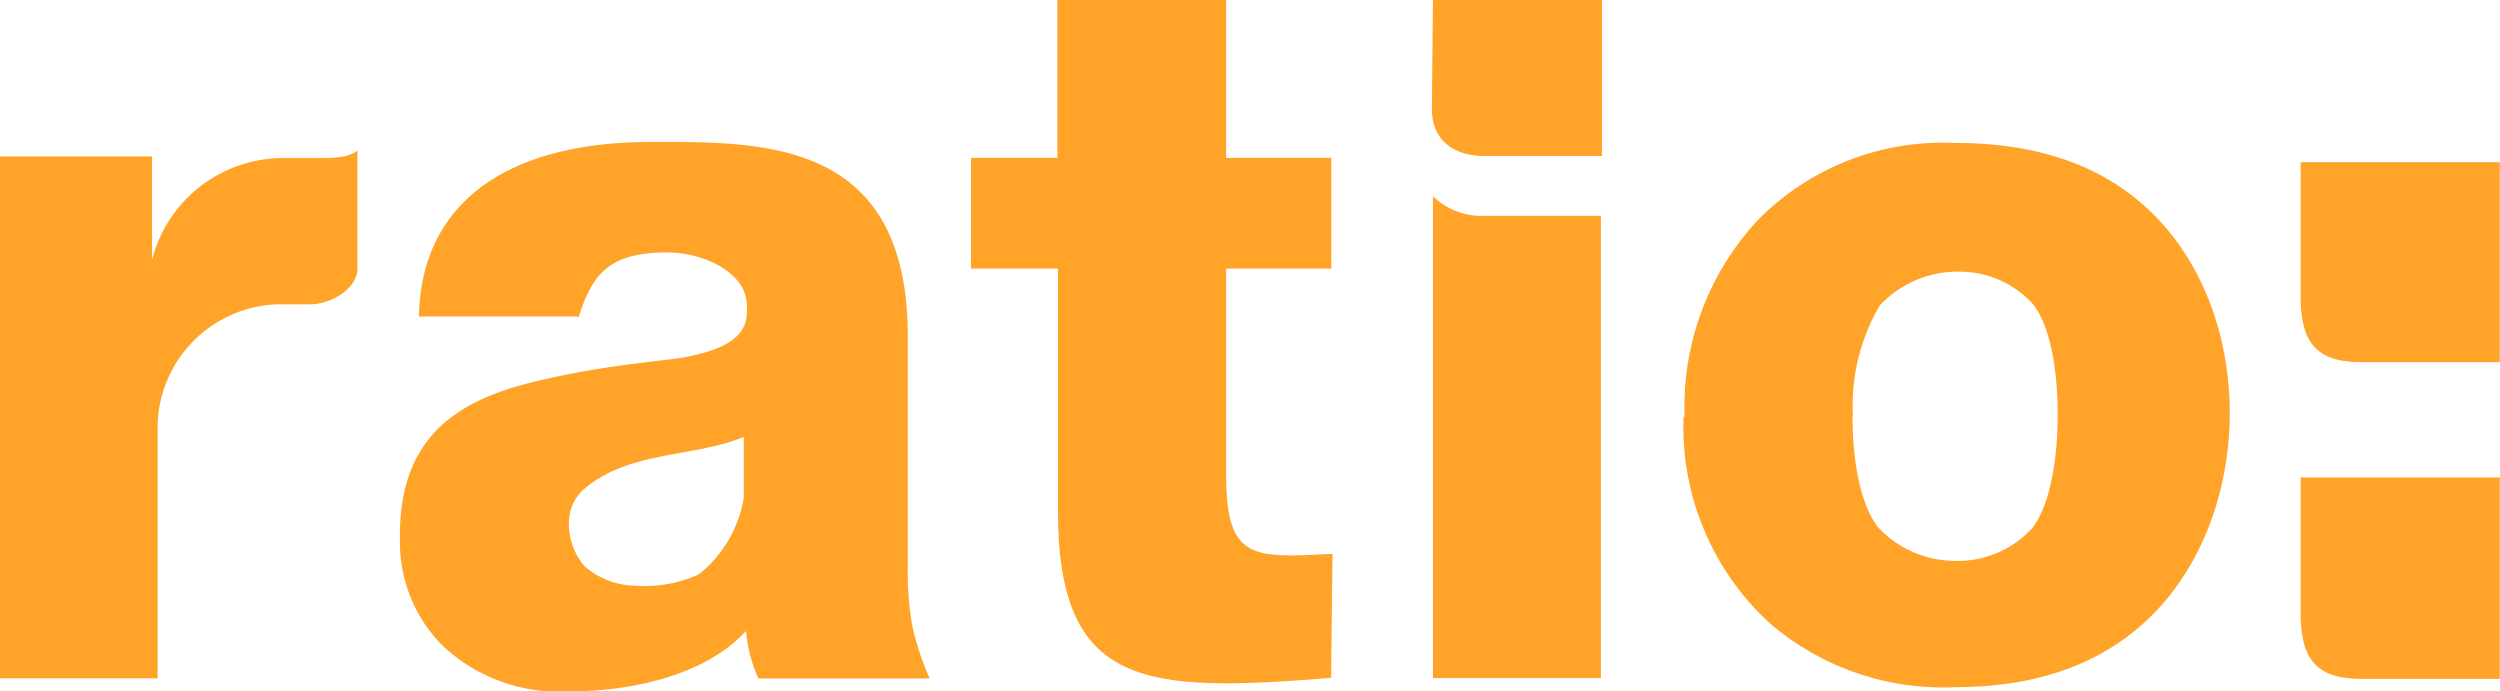 <svg xmlns="http://www.w3.org/2000/svg" viewBox="0 0 121.01 33.47"><defs><style>.cls-1{fill:#ffa329;}</style></defs><g id="Layer_2" data-name="Layer 2"><g id="Layer_1-2" data-name="Layer 1"><path class="cls-1" d="M111.37,7.85H121v9.68h-6.69c-2.26,0-3-1-2.95-3.43V7.85"/><path class="cls-1" d="M111.37,23.11H121v9.75h-6.69c-2.26,0-3-1-2.95-3.45v-6.3"/><path class="cls-1" d="M89.67,20.16c0,2.25.41,4.3,1.24,5.37a5.14,5.14,0,0,0,3.79,1.62,4.88,4.88,0,0,0,3.68-1.6c.81-1.06,1.22-3.14,1.22-5.49,0-2.18-.36-4.25-1.18-5.32a4.78,4.78,0,0,0-3.6-1.59A5.17,5.17,0,0,0,91,14.77a9.54,9.54,0,0,0-1.31,5.39m-8.15,0a13.28,13.28,0,0,1,3.54-9.5,12.58,12.58,0,0,1,9.57-3.74q6.9,0,10.42,4.39c4.07,5.08,3.75,13.55-.68,18.24q-3.51,3.7-9.71,3.71a12.87,12.87,0,0,1-9-3.08,12.89,12.89,0,0,1-4.19-10"/><path class="cls-1" d="M0,7.57H7.36v5a6.56,6.56,0,0,1,6.32-4.92h2c1.27,0,1.51-.3,1.62-.36V13c0,1-1.34,1.74-2.29,1.73H13.45a6,6,0,0,0-5.82,5.79V32.83H0V7.57"/><path class="cls-1" d="M59.35,0V7.64h5.09V13H59.35V23c0,4.15,1.33,4,5.15,3.81l-.07,6c-9,.73-13.22.52-13.22-8.08V13H47V7.64h4.18V0h8.14"/><path class="cls-1" d="M69.36,9.5a3.41,3.41,0,0,0,2.23.95h5.9V32.82H69.36V9.5m0-9.5h8.18V7.55H71.82c-1.1,0-2.49-.49-2.51-2.25Z"/><path class="cls-1" d="M36,21.15c-2.43,1-5.49.66-7.68,2.48-1.29,1.07-.77,3,0,3.8a3.82,3.82,0,0,0,2.43.92,6.31,6.31,0,0,0,3.08-.55A6,6,0,0,0,36,24.11l0-3m-8-5.79H20.28c.09-5.3,4-8.45,11.26-8.45,5.4,0,12.4-.14,12.4,9.4V27.42a15.33,15.33,0,0,0,.2,2.78A13.11,13.11,0,0,0,45,32.84H36.71a7,7,0,0,1-.6-2.3c-1.81,2-5.21,2.93-8.63,2.93a8.23,8.23,0,0,1-6.06-2.22,7.08,7.08,0,0,1-2.06-5.13c-.1-5.35,3.27-6.93,7-7.76,3.21-.73,5.82-.89,6.79-1.07,2.88-.54,3.07-1.56,3-2.58-.08-1.57-2.14-2.49-3.86-2.49-2.76,0-3.62,1-4.28,3.14"/></g></g></svg>